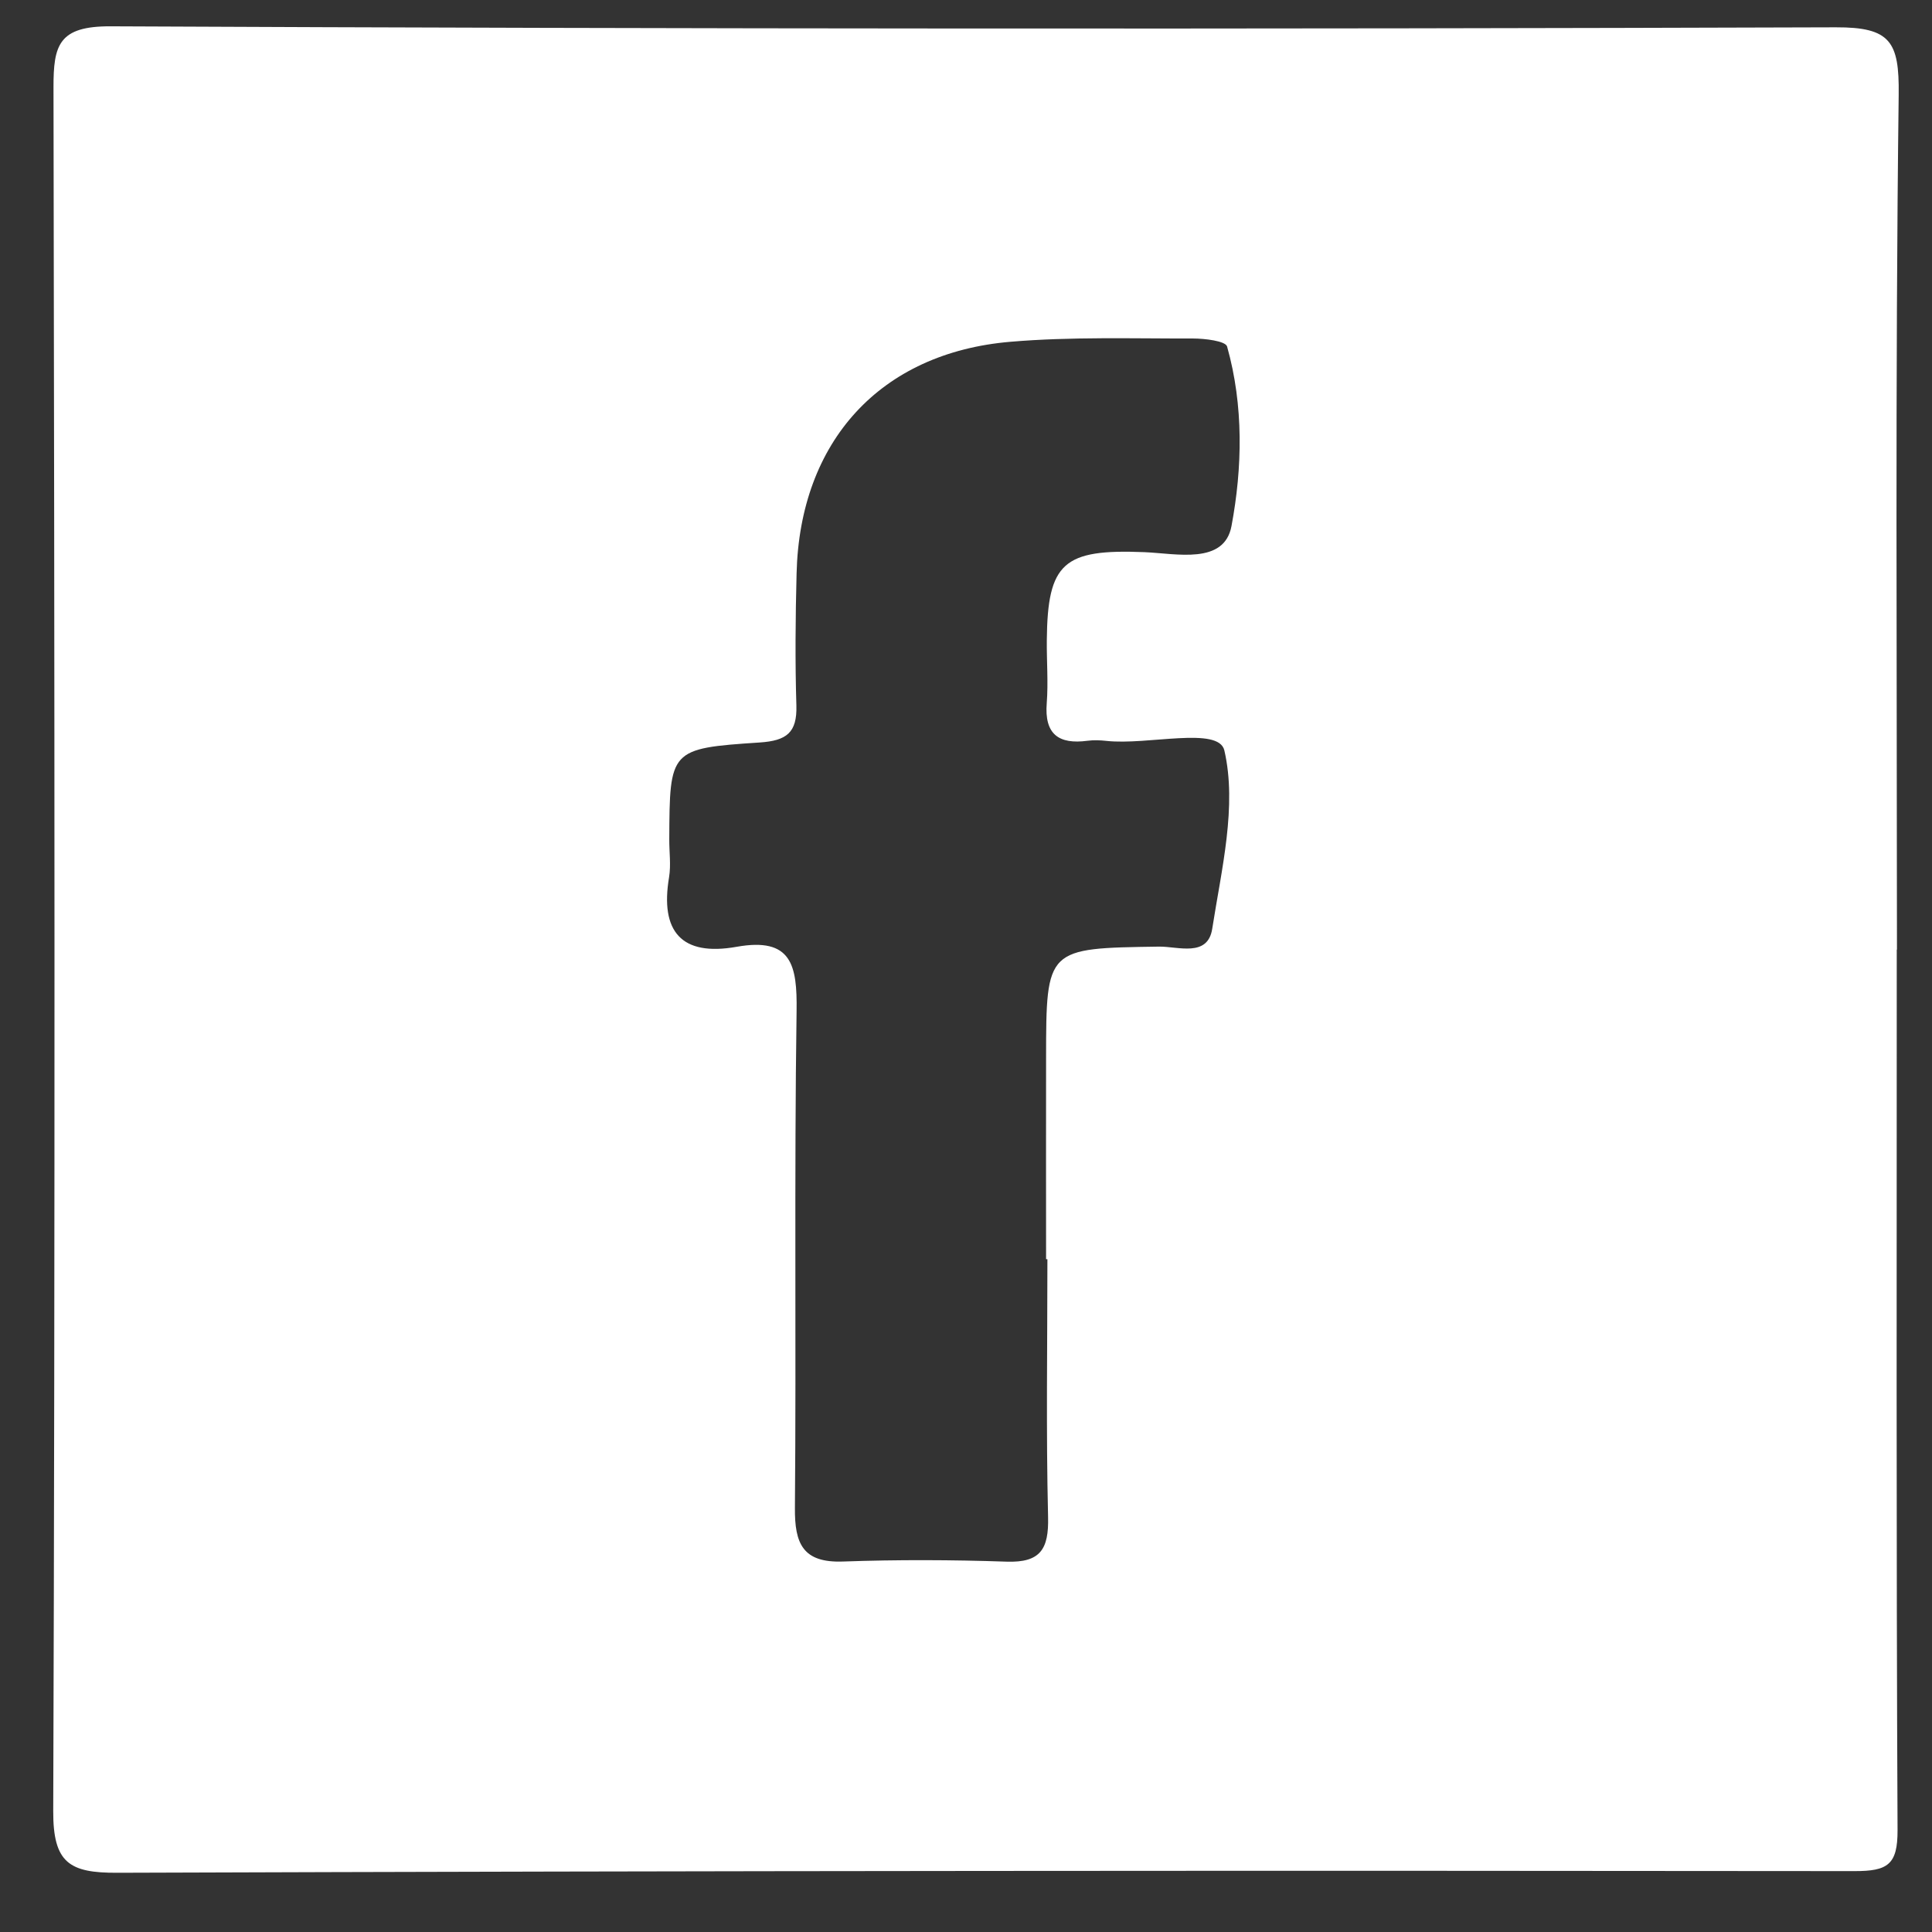 <svg width="29" height="29" viewBox="0 0 29 29" fill="none" xmlns="http://www.w3.org/2000/svg">
<rect x="0" y="0" width="29" height="29" fill="#333333" stroke="none"/>
<path d="M28.471 14.254C28.471 18.659 28.462 23.065 28.483 27.471C28.485 27.989 28.336 28.087 27.836 28.086C19.144 28.076 10.452 28.081 1.76 28.111C1.042 28.114 0.796 27.964 0.799 27.184C0.828 18.56 0.819 9.937 0.803 1.313C0.802 0.677 0.879 0.391 1.662 0.395C10.293 0.435 18.924 0.438 27.555 0.41C28.378 0.407 28.509 0.627 28.5 1.416C28.447 5.694 28.474 9.974 28.474 14.254H28.471ZM15.722 18.901H15.702C15.702 17.894 15.7 16.887 15.702 15.88C15.704 14.227 15.705 14.234 17.397 14.209C17.683 14.205 18.129 14.374 18.196 13.941C18.335 13.05 18.571 12.1 18.378 11.264C18.293 10.898 17.225 11.189 16.608 11.121C16.514 11.111 16.417 11.107 16.325 11.119C15.89 11.177 15.675 11.021 15.712 10.554C15.736 10.241 15.71 9.925 15.713 9.61C15.724 8.444 15.964 8.239 17.177 8.288C17.66 8.308 18.375 8.48 18.485 7.897C18.649 7.023 18.669 6.089 18.419 5.201C18.395 5.118 18.084 5.081 17.907 5.081C16.994 5.083 16.077 5.053 15.169 5.13C13.212 5.295 12.005 6.627 11.957 8.608C11.94 9.269 11.934 9.93 11.954 10.59C11.966 10.998 11.807 11.118 11.403 11.145C10.051 11.234 10.052 11.252 10.046 12.601C10.045 12.79 10.073 12.983 10.043 13.167C9.906 13.983 10.228 14.359 11.056 14.212C11.884 14.064 11.967 14.488 11.957 15.175C11.921 17.66 11.953 20.147 11.932 22.633C11.927 23.172 12.051 23.461 12.655 23.439C13.473 23.41 14.293 23.413 15.111 23.441C15.618 23.458 15.744 23.252 15.732 22.771C15.701 21.481 15.722 20.191 15.722 18.901Z" fill="white"/>
</svg>
